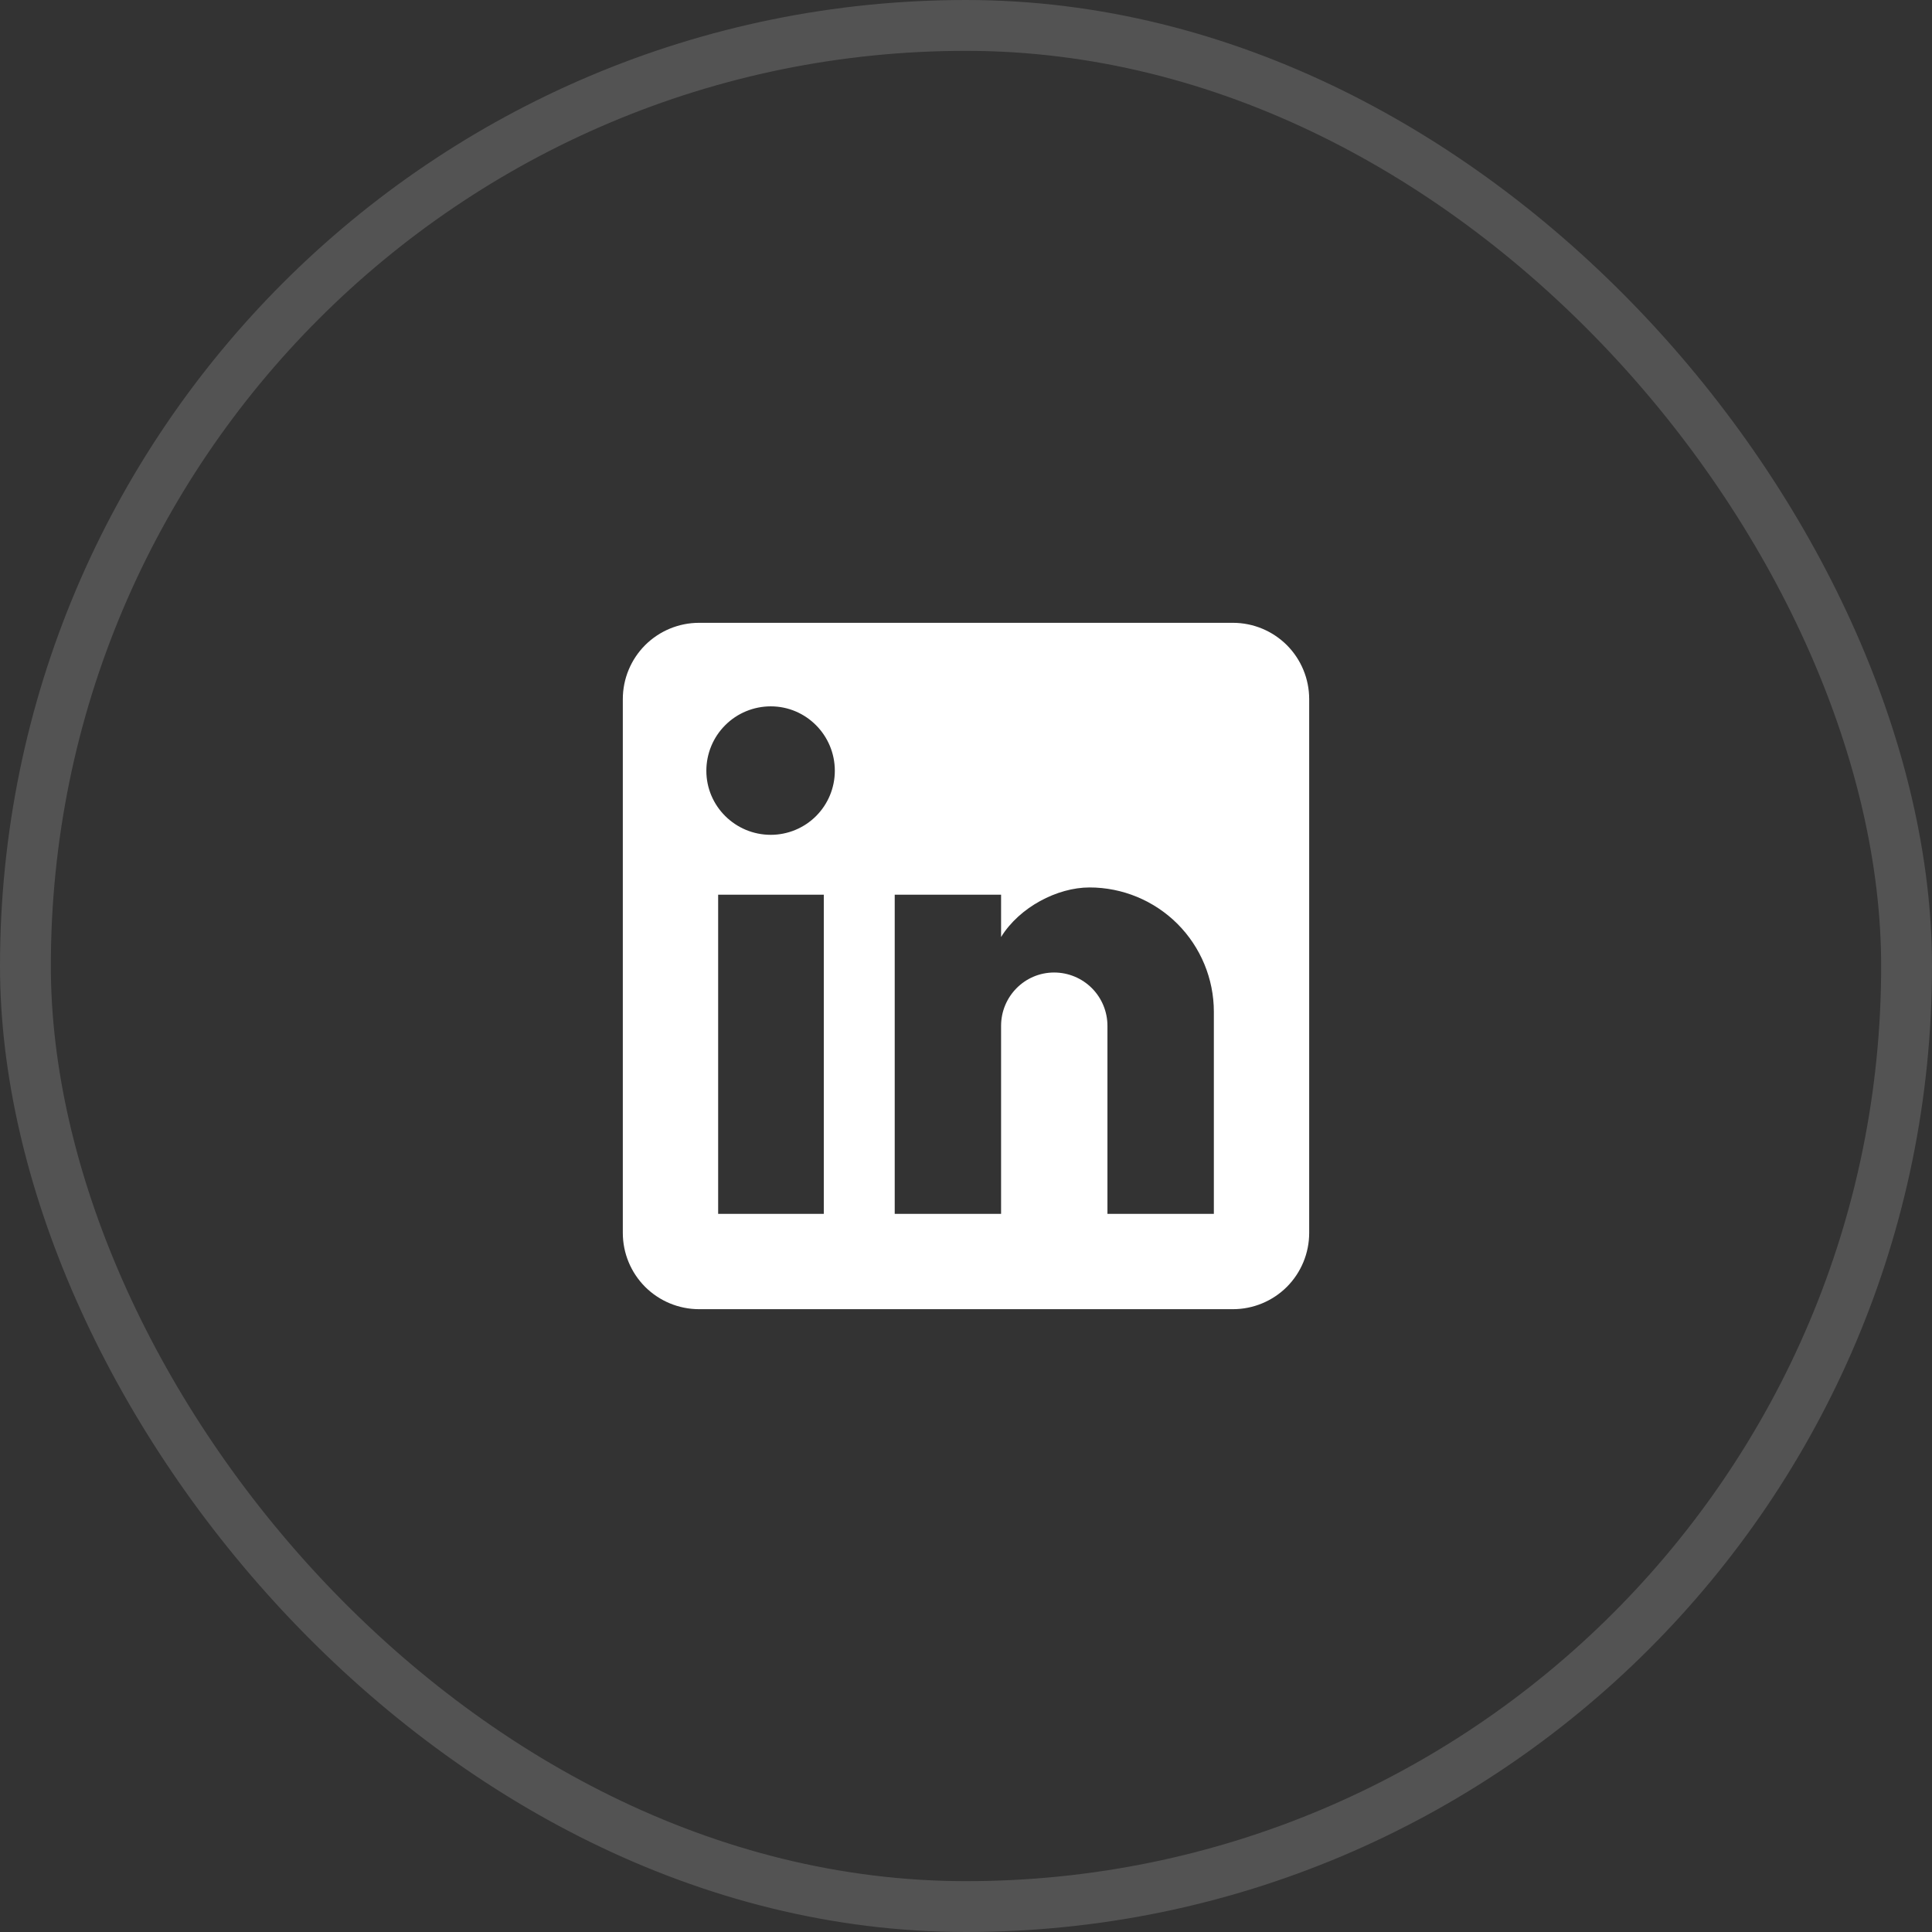 <svg width="38" height="38" viewBox="0 0 38 38" fill="none" xmlns="http://www.w3.org/2000/svg">
<rect x="0" y="0" width="38" height="38" fill="#333333" stroke="none"/>
<g clip-path="url(#clip0_578_2869)">
<path d="M24.25 12.25C24.648 12.25 25.029 12.408 25.311 12.689C25.592 12.971 25.75 13.352 25.75 13.75V24.25C25.75 24.648 25.592 25.029 25.311 25.311C25.029 25.592 24.648 25.75 24.25 25.75H13.75C13.352 25.75 12.971 25.592 12.689 25.311C12.408 25.029 12.25 24.648 12.25 24.25V13.75C12.25 13.352 12.408 12.971 12.689 12.689C12.971 12.408 13.352 12.25 13.75 12.25H24.25ZM23.875 23.875V19.9C23.875 19.252 23.617 18.63 23.159 18.171C22.7 17.713 22.078 17.455 21.43 17.455C20.793 17.455 20.05 17.845 19.69 18.43V17.598H17.598V23.875H19.69V20.177C19.69 19.6 20.155 19.128 20.733 19.128C21.011 19.128 21.278 19.238 21.475 19.435C21.672 19.632 21.782 19.899 21.782 20.177V23.875H23.875ZM15.16 16.42C15.494 16.42 15.815 16.287 16.051 16.051C16.287 15.815 16.42 15.494 16.42 15.16C16.42 14.463 15.857 13.893 15.16 13.893C14.824 13.893 14.501 14.026 14.264 14.264C14.026 14.501 13.893 14.824 13.893 15.16C13.893 15.857 14.463 16.42 15.16 16.42ZM16.203 23.875V17.598H14.125V23.875H16.203Z" fill="white"/>
<rect x="0.5" y="0.5" width="37" height="37" rx="18.5" stroke="white" stroke-opacity="0.16"/>
</g>
<defs>
<clipPath id="clip0_578_2869">
<rect width="38" height="38" rx="19" fill="white"/>
</clipPath>
</defs>
</svg>
